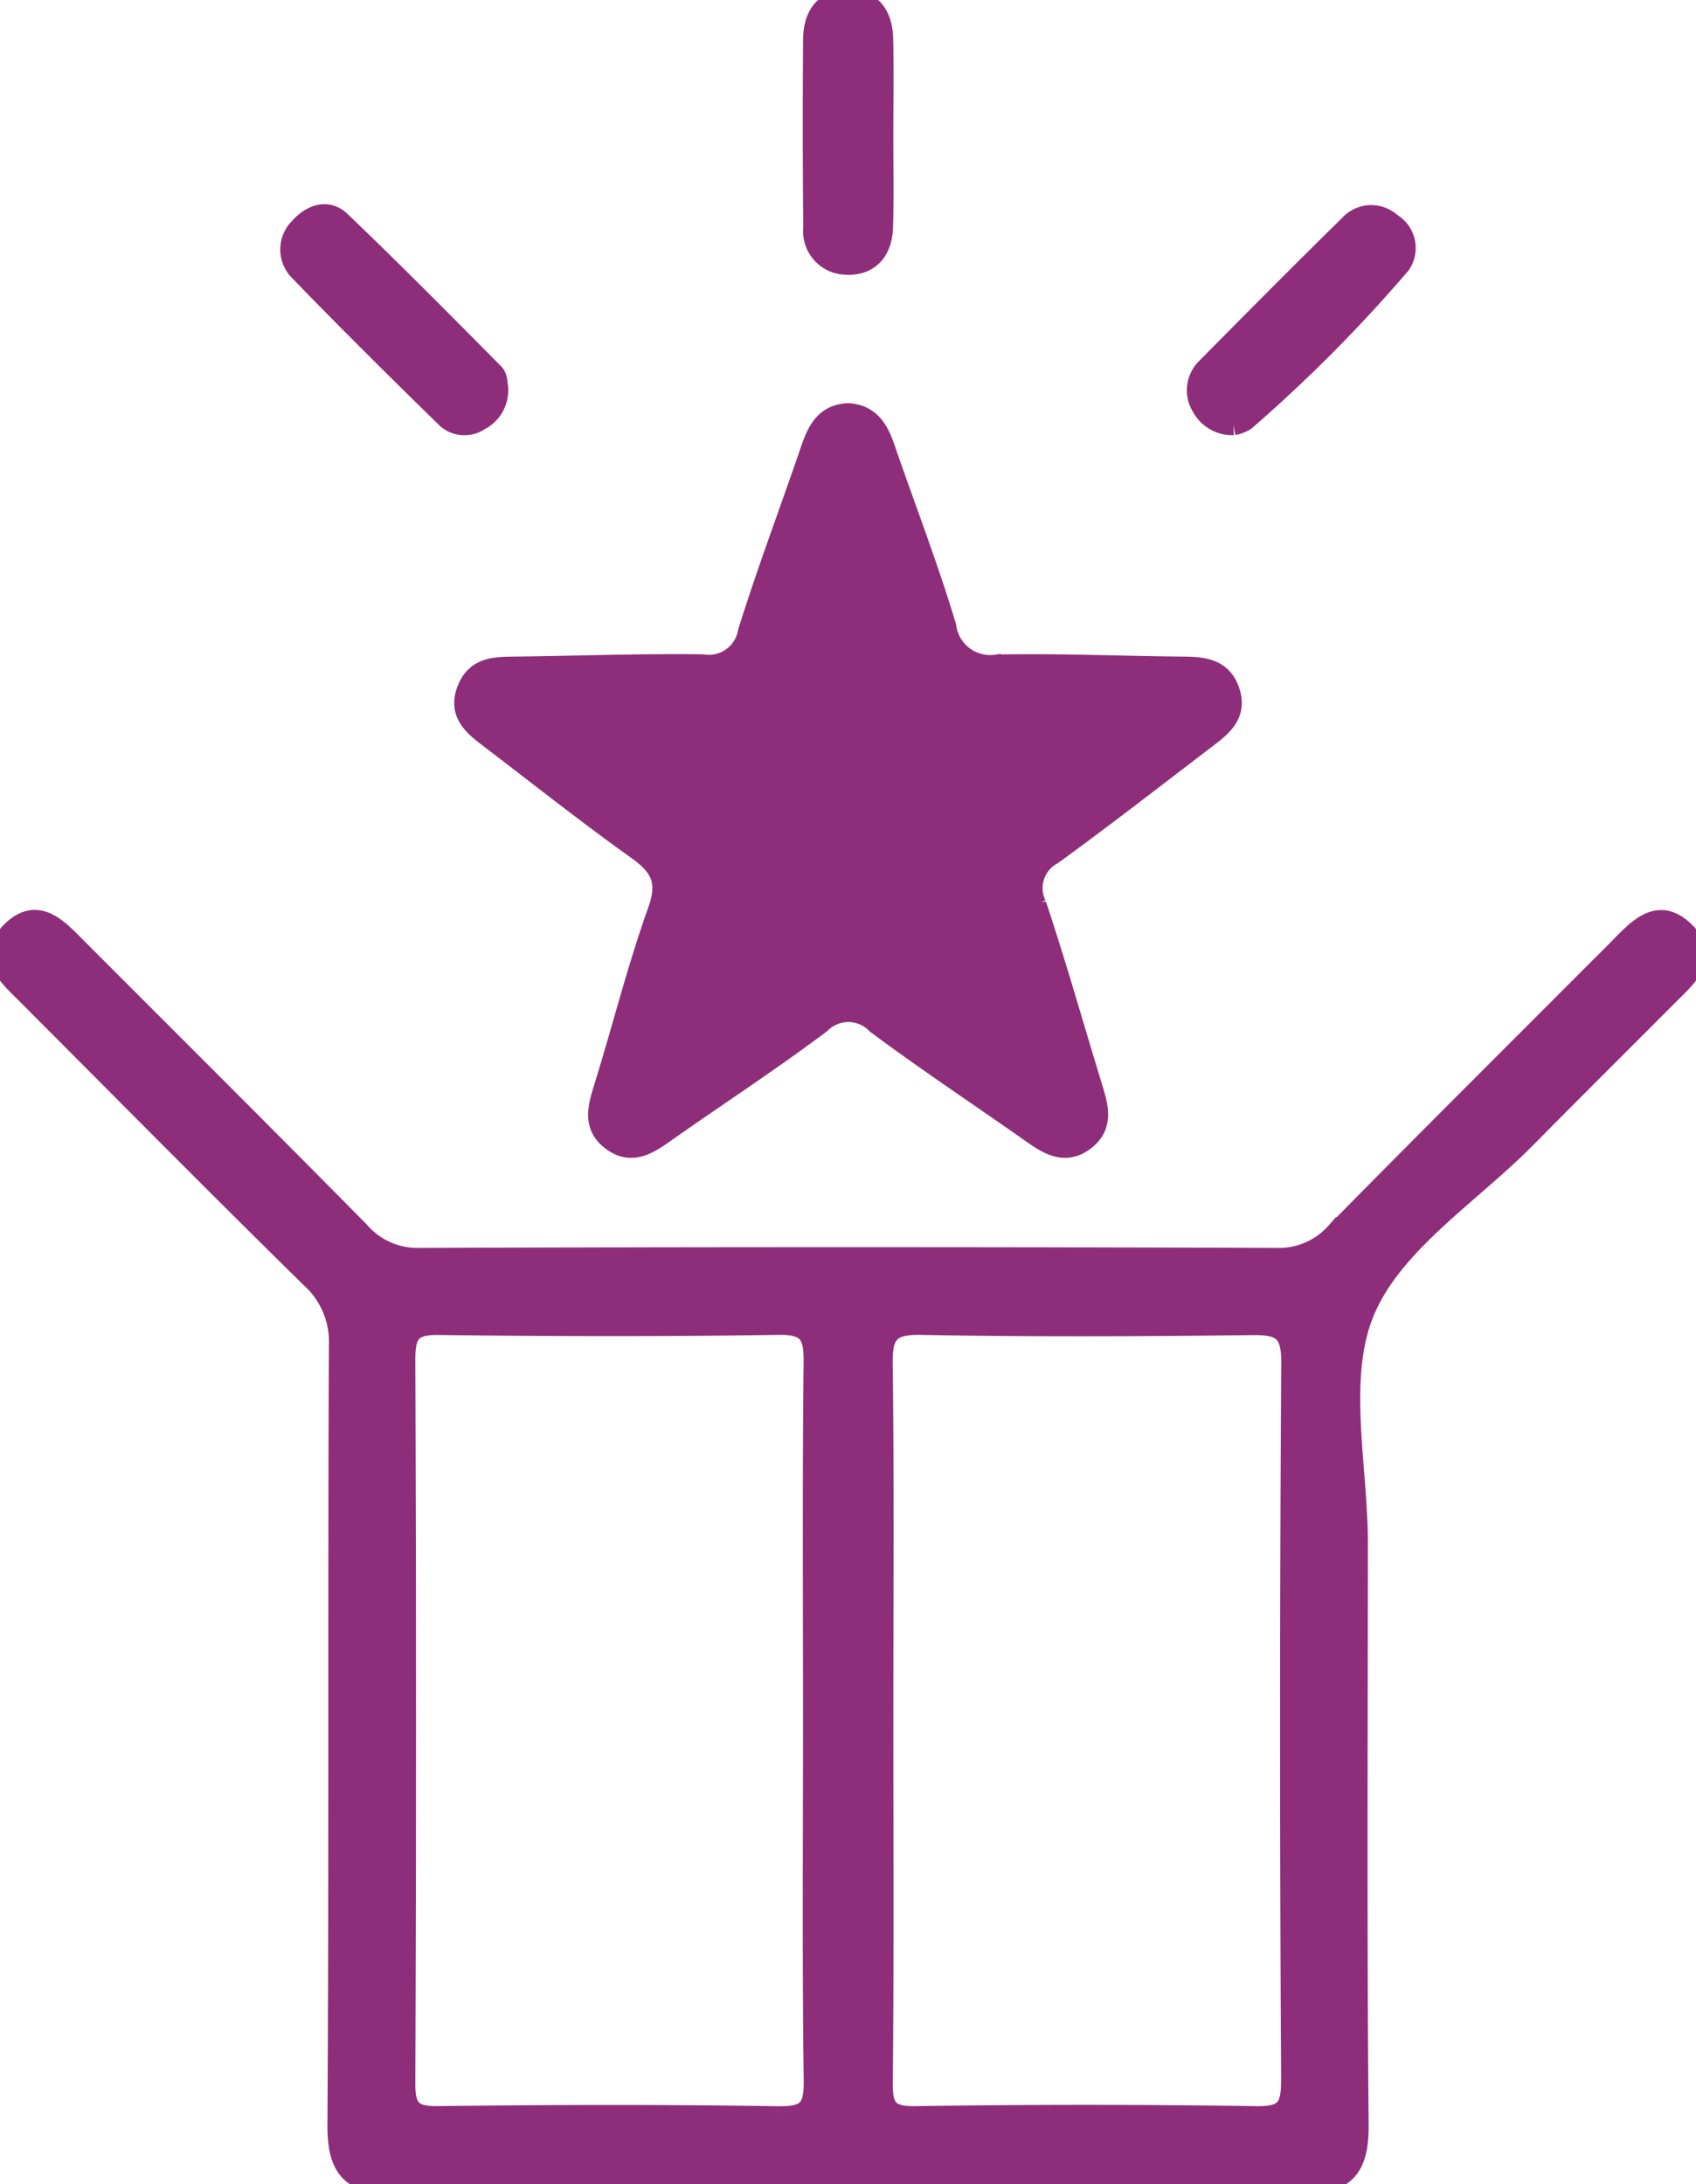 <svg id="Group_324" data-name="Group 324" xmlns="http://www.w3.org/2000/svg" xmlns:xlink="http://www.w3.org/1999/xlink" width="83.095" height="107" viewBox="0 0 83.095 107">
  <defs>
    <clipPath id="clip-path">
      <rect id="Rectangle_1050" data-name="Rectangle 1050" width="83.095" height="107" fill="#8e2d7a" stroke="#8e2d7a" stroke-width="1"/>
    </clipPath>
  </defs>
  <g id="Group_323" data-name="Group 323" clip-path="url(#clip-path)">
    <path id="Path_146" data-name="Path 146" d="M82.563,100.228c-1.285-1.3-2.293-.187-3.211.752-.368.377-.745.746-1.118,1.119-4.255,4.265-8.529,8.512-12.753,12.808a3.745,3.745,0,0,1-2.927,1.28q-21.013-.073-42.025,0a3.748,3.748,0,0,1-2.92-1.3c-4.6-4.664-9.248-9.285-13.875-13.923-.925-.928-1.923-2.05-3.208-.737-1.206,1.233-.081,2.161.78,3.023,4.63,4.636,9.233,9.3,13.908,13.889a4.22,4.22,0,0,1,1.4,3.334c-.057,12.727.006,25.455-.071,38.182-.013,2.163.7,2.919,2.864,2.892,7.38-.092,14.761-.035,22.142-.035s14.762-.057,22.141.035c2.166.027,2.885-.734,2.866-2.894-.088-9.488-.042-18.978-.036-28.467,0-3.84-1.039-8.126.333-11.4,1.406-3.351,5.174-5.717,7.923-8.5,2.329-2.357,4.679-4.693,7.02-7.038.863-.864,1.977-1.8.767-3.027M38.149,158.236c-5.567-.089-11.137-.076-16.7-.006-1.3.016-1.609-.387-1.6-1.64q.068-17.719,0-35.439c0-1.225.257-1.712,1.6-1.7,5.568.07,11.137.081,16.7-.005,1.464-.023,1.738.495,1.723,1.822-.064,5.868-.028,11.737-.028,17.606s-.045,11.738.033,17.606c.019,1.373-.31,1.774-1.726,1.752m25.115-1.745c.007,1.4-.343,1.765-1.738,1.744q-8.349-.126-16.7,0c-1.325.018-1.6-.415-1.587-1.653.062-5.943.028-11.886.028-17.83,0-5.793.044-11.586-.031-17.378-.019-1.436.308-1.95,1.851-1.923,5.415.1,10.834.076,16.25.011,1.385-.017,1.945.239,1.935,1.824q-.111,17.6-.005,35.208" transform="translate(0 -54.552)" fill="#8e2d7a" stroke="#8e2d7a" stroke-width="1"/>
    <path id="Path_147" data-name="Path 147" d="M50.435,58.268c-.476,1.2.323,1.808,1.117,2.413,2.395,1.826,4.756,3.7,7.206,5.448,1.131.809,1.537,1.532,1.021,2.975-1.01,2.825-1.739,5.75-2.627,8.62-.3.976-.62,1.931.368,2.664s1.818.143,2.647-.441c2.523-1.775,5.112-3.46,7.577-5.311a1.92,1.92,0,0,1,2.742.029c2.473,1.842,5.049,3.545,7.571,5.321.835.588,1.67,1.132,2.649.365.873-.684.654-1.579.377-2.479-.926-3.015-1.78-6.054-2.778-9.046a1.871,1.871,0,0,1,.8-2.461c2.556-1.86,5.051-3.8,7.566-5.719.73-.557,1.461-1.136,1.122-2.227-.371-1.191-1.343-1.238-2.366-1.247-3.014-.028-6.029-.164-9.04-.1a2.184,2.184,0,0,1-2.5-1.883c-.884-2.946-2-5.821-3-8.731-.314-.911-.736-1.656-1.832-1.7-1.1.076-1.477.854-1.786,1.758-1.019,2.984-2.138,5.936-3.078,8.944a1.952,1.952,0,0,1-2.245,1.6c-3.088-.038-6.177.078-9.266.114-.934.01-1.826.044-2.242,1.095" transform="translate(-27.537 -24.506)" fill="#8e2d7a" stroke="#8e2d7a" stroke-width="1"/>
    <path id="Path_148" data-name="Path 148" d="M89.661,12.963c1.183.044,1.758-.731,1.79-1.851.044-1.5.011-2.993.013-4.49,0-1.571.03-3.144-.008-4.714-.026-1.1-.5-1.92-1.728-1.909s-1.677.866-1.685,1.952q-.036,4.6.009,9.2a1.632,1.632,0,0,0,1.61,1.807" transform="translate(-48.196 0)" fill="#8e2d7a" stroke="#8e2d7a" stroke-width="1"/>
    <path id="Path_149" data-name="Path 149" d="M39.036,33.135a1.3,1.3,0,0,0,1.668.175,1.646,1.646,0,0,0,.908-1.646c-.024-.089-.008-.467-.189-.65-2.488-2.512-4.975-5.026-7.53-7.468-.654-.626-1.47-.278-2,.332a1.481,1.481,0,0,0-.038,2.07c2.354,2.434,4.76,4.819,7.182,7.187" transform="translate(-17.22 -12.711)" fill="#8e2d7a" stroke="#8e2d7a" stroke-width="1"/>
    <path id="Path_150" data-name="Path 150" d="M131.414,33.582a1.647,1.647,0,0,0,.571-.216A73.069,73.069,0,0,0,139.6,25.7a1.406,1.406,0,0,0-.458-2,1.437,1.437,0,0,0-2.048.087c-2.363,2.323-4.7,4.677-7.027,7.031a1.517,1.517,0,0,0-.2,1.885,1.7,1.7,0,0,0,1.547.881" transform="translate(-70.978 -12.764)" fill="#8e2d7a" stroke="#8e2d7a" stroke-width="1"/>
  </g>
</svg>
